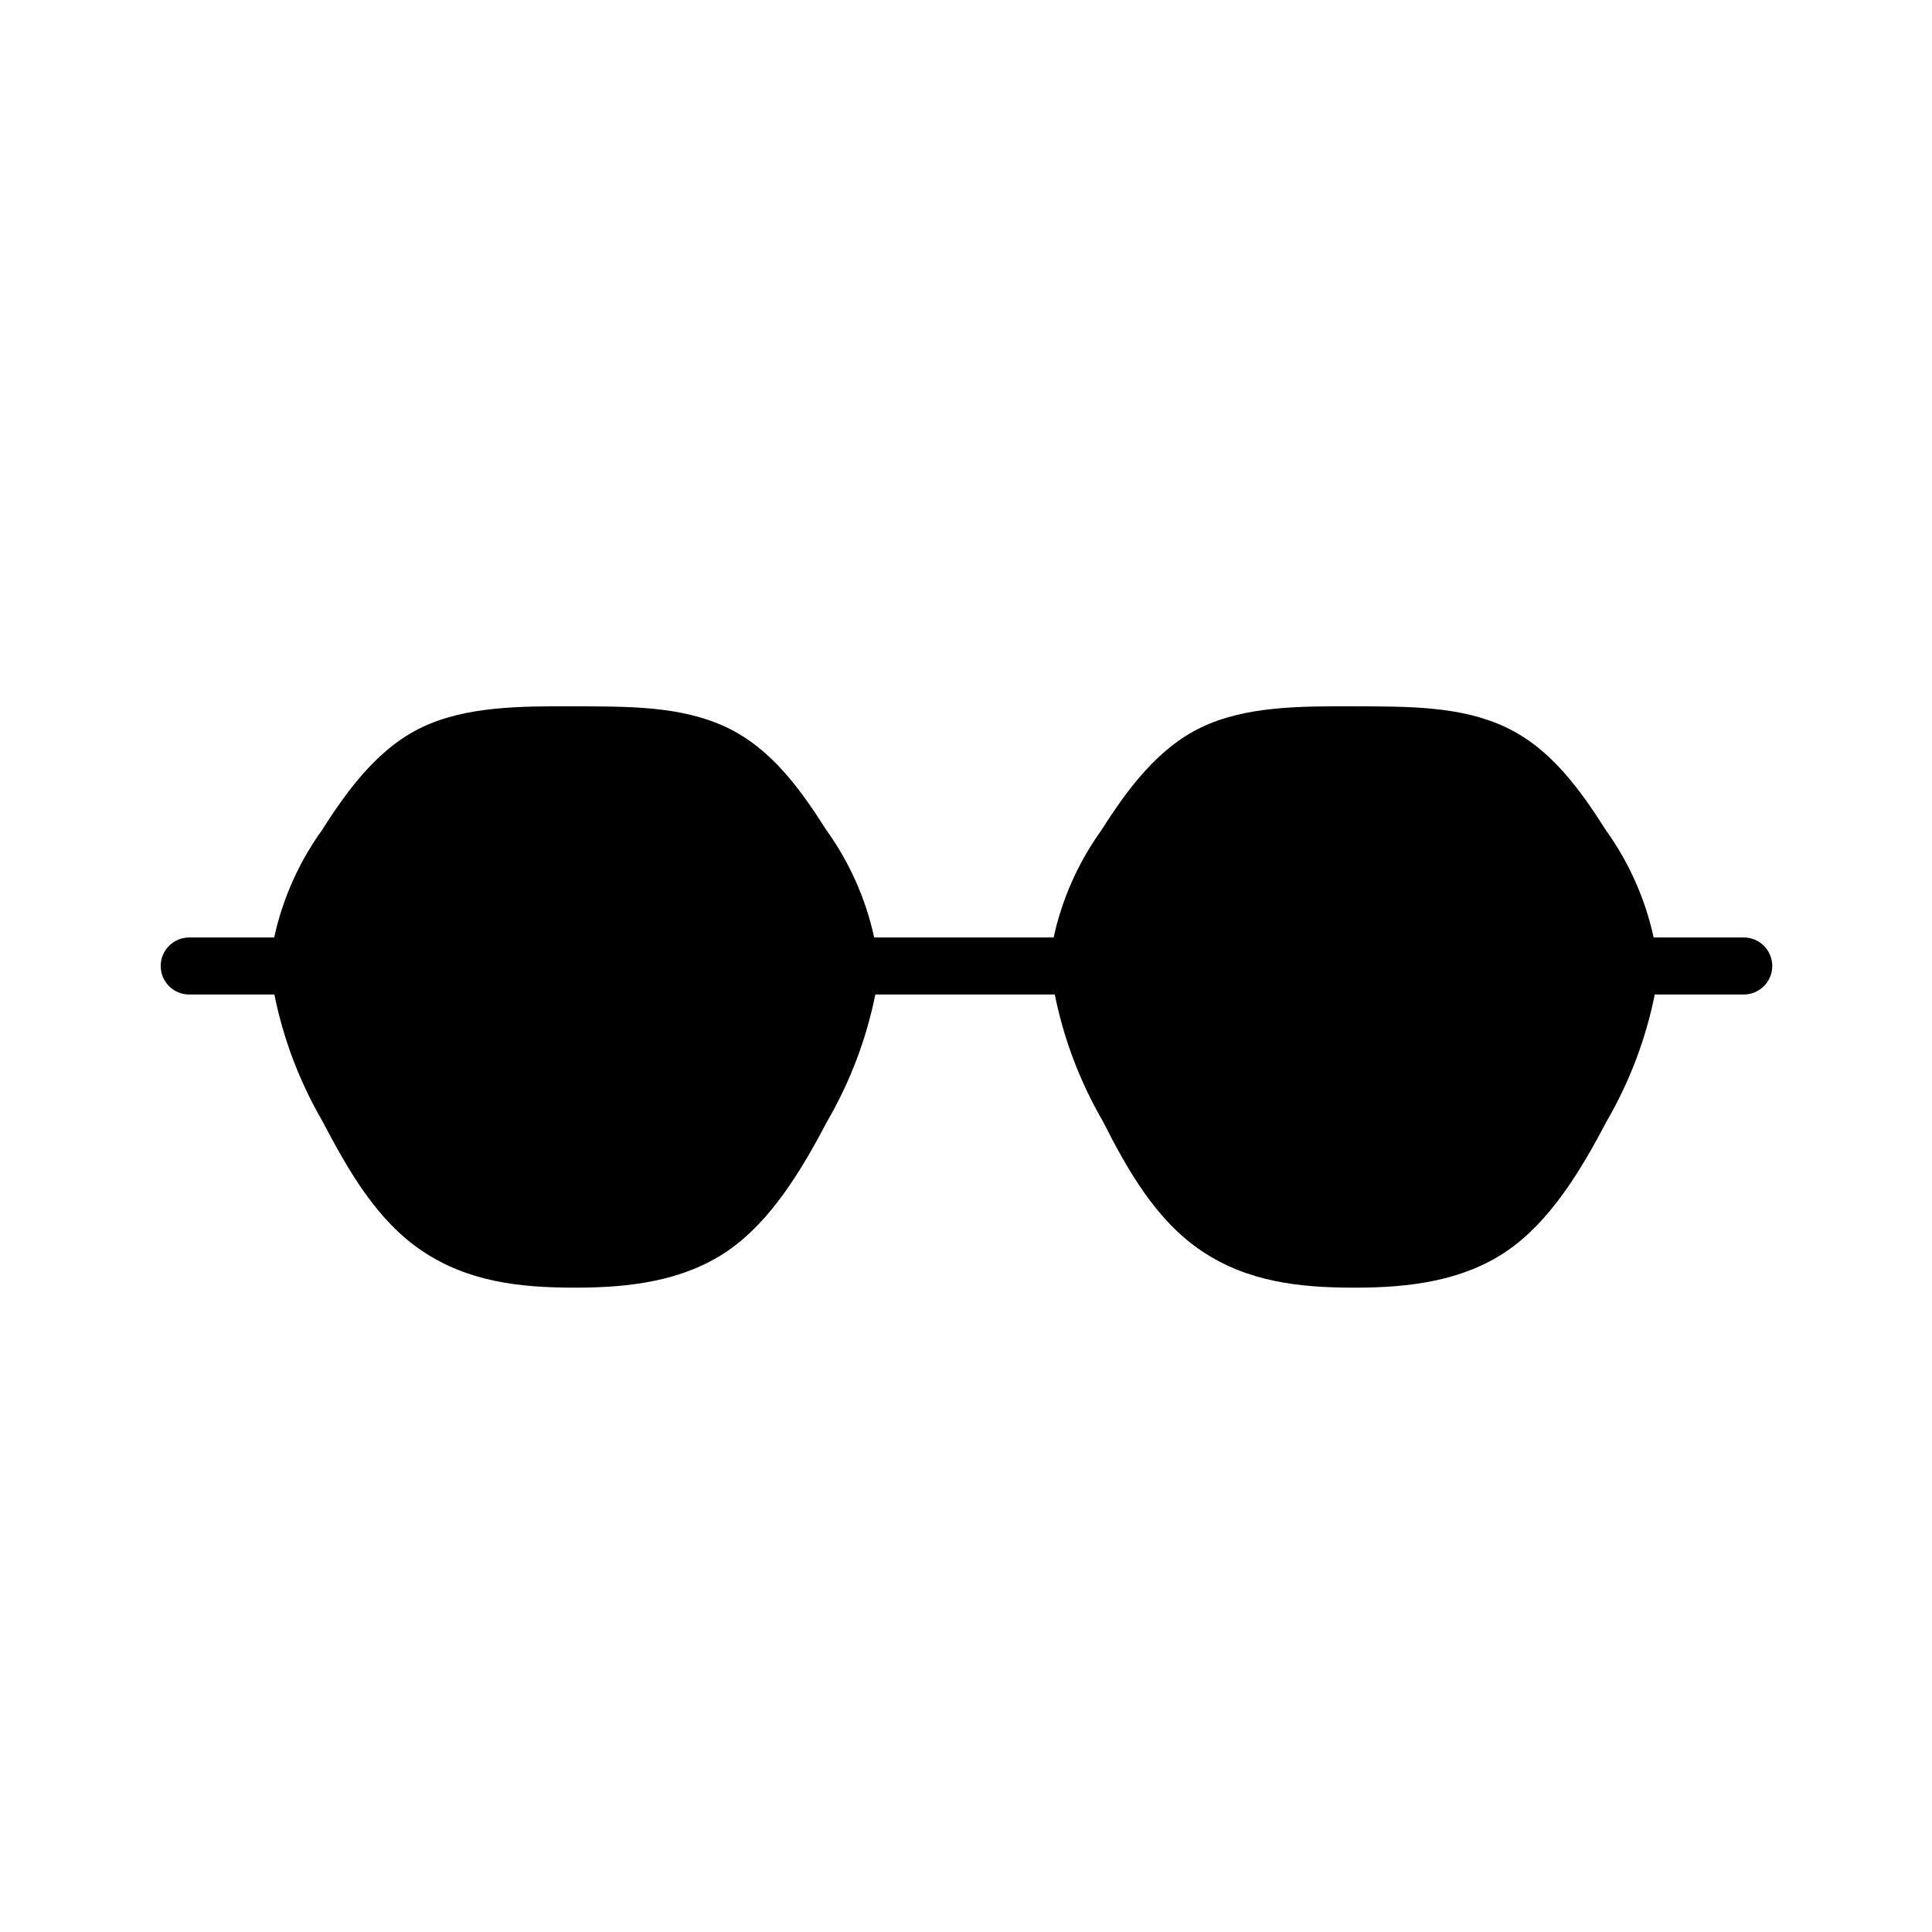 <?xml version="1.0" encoding="UTF-8"?>
<!-- Uploaded to: ICON Repo, www.iconrepo.com, Generator: ICON Repo Mixer Tools -->
<svg fill="#000000" width="800px" height="800px" version="1.1" viewBox="144 144 512 512" xmlns="http://www.w3.org/2000/svg">
 <path d="m605.86 392.44h-23.629c-2.227-10.238-6.531-19.91-12.645-28.414-6.852-10.781-14.609-21.664-26.551-27.305-11.941-5.644-25.844-5.492-40.305-5.543-14.461-0.051-28.668 0-40.305 5.543-11.637 5.543-19.699 16.523-26.551 27.305-6.117 8.504-10.422 18.176-12.648 28.414h-47.559c-2.227-10.238-6.531-19.91-12.645-28.414-6.852-10.781-14.609-21.664-26.551-27.305-11.941-5.644-25.844-5.492-40.305-5.543-14.461-0.051-28.668 0-40.305 5.543-11.637 5.543-19.699 16.523-26.551 27.305-6.117 8.504-10.422 18.176-12.645 28.414h-22.523c-4.172 0-7.555 3.383-7.555 7.559 0 4.172 3.383 7.555 7.555 7.555h22.57c2.375 11.789 6.664 23.105 12.699 33.504 6.852 13.051 14.406 26.398 26.551 34.512 12.141 8.113 25.695 9.672 40.305 9.672h0.453c14.309 0 28.465-1.812 40.004-9.672 11.539-7.859 19.699-21.461 26.551-34.512h-0.004c6.035-10.398 10.324-21.715 12.699-33.504h47.559c2.371 11.789 6.66 23.105 12.695 33.504 6.602 13.051 14.156 26.398 26.297 34.512 12.141 8.113 25.695 9.672 40.305 9.672h0.453c14.309 0 28.465-1.812 40.004-9.672 11.539-7.859 19.699-21.461 26.551-34.512 6.035-10.398 10.324-21.715 12.695-33.504h23.578c4.176 0 7.559-3.383 7.559-7.555 0-4.176-3.383-7.559-7.559-7.559z"/>
</svg>